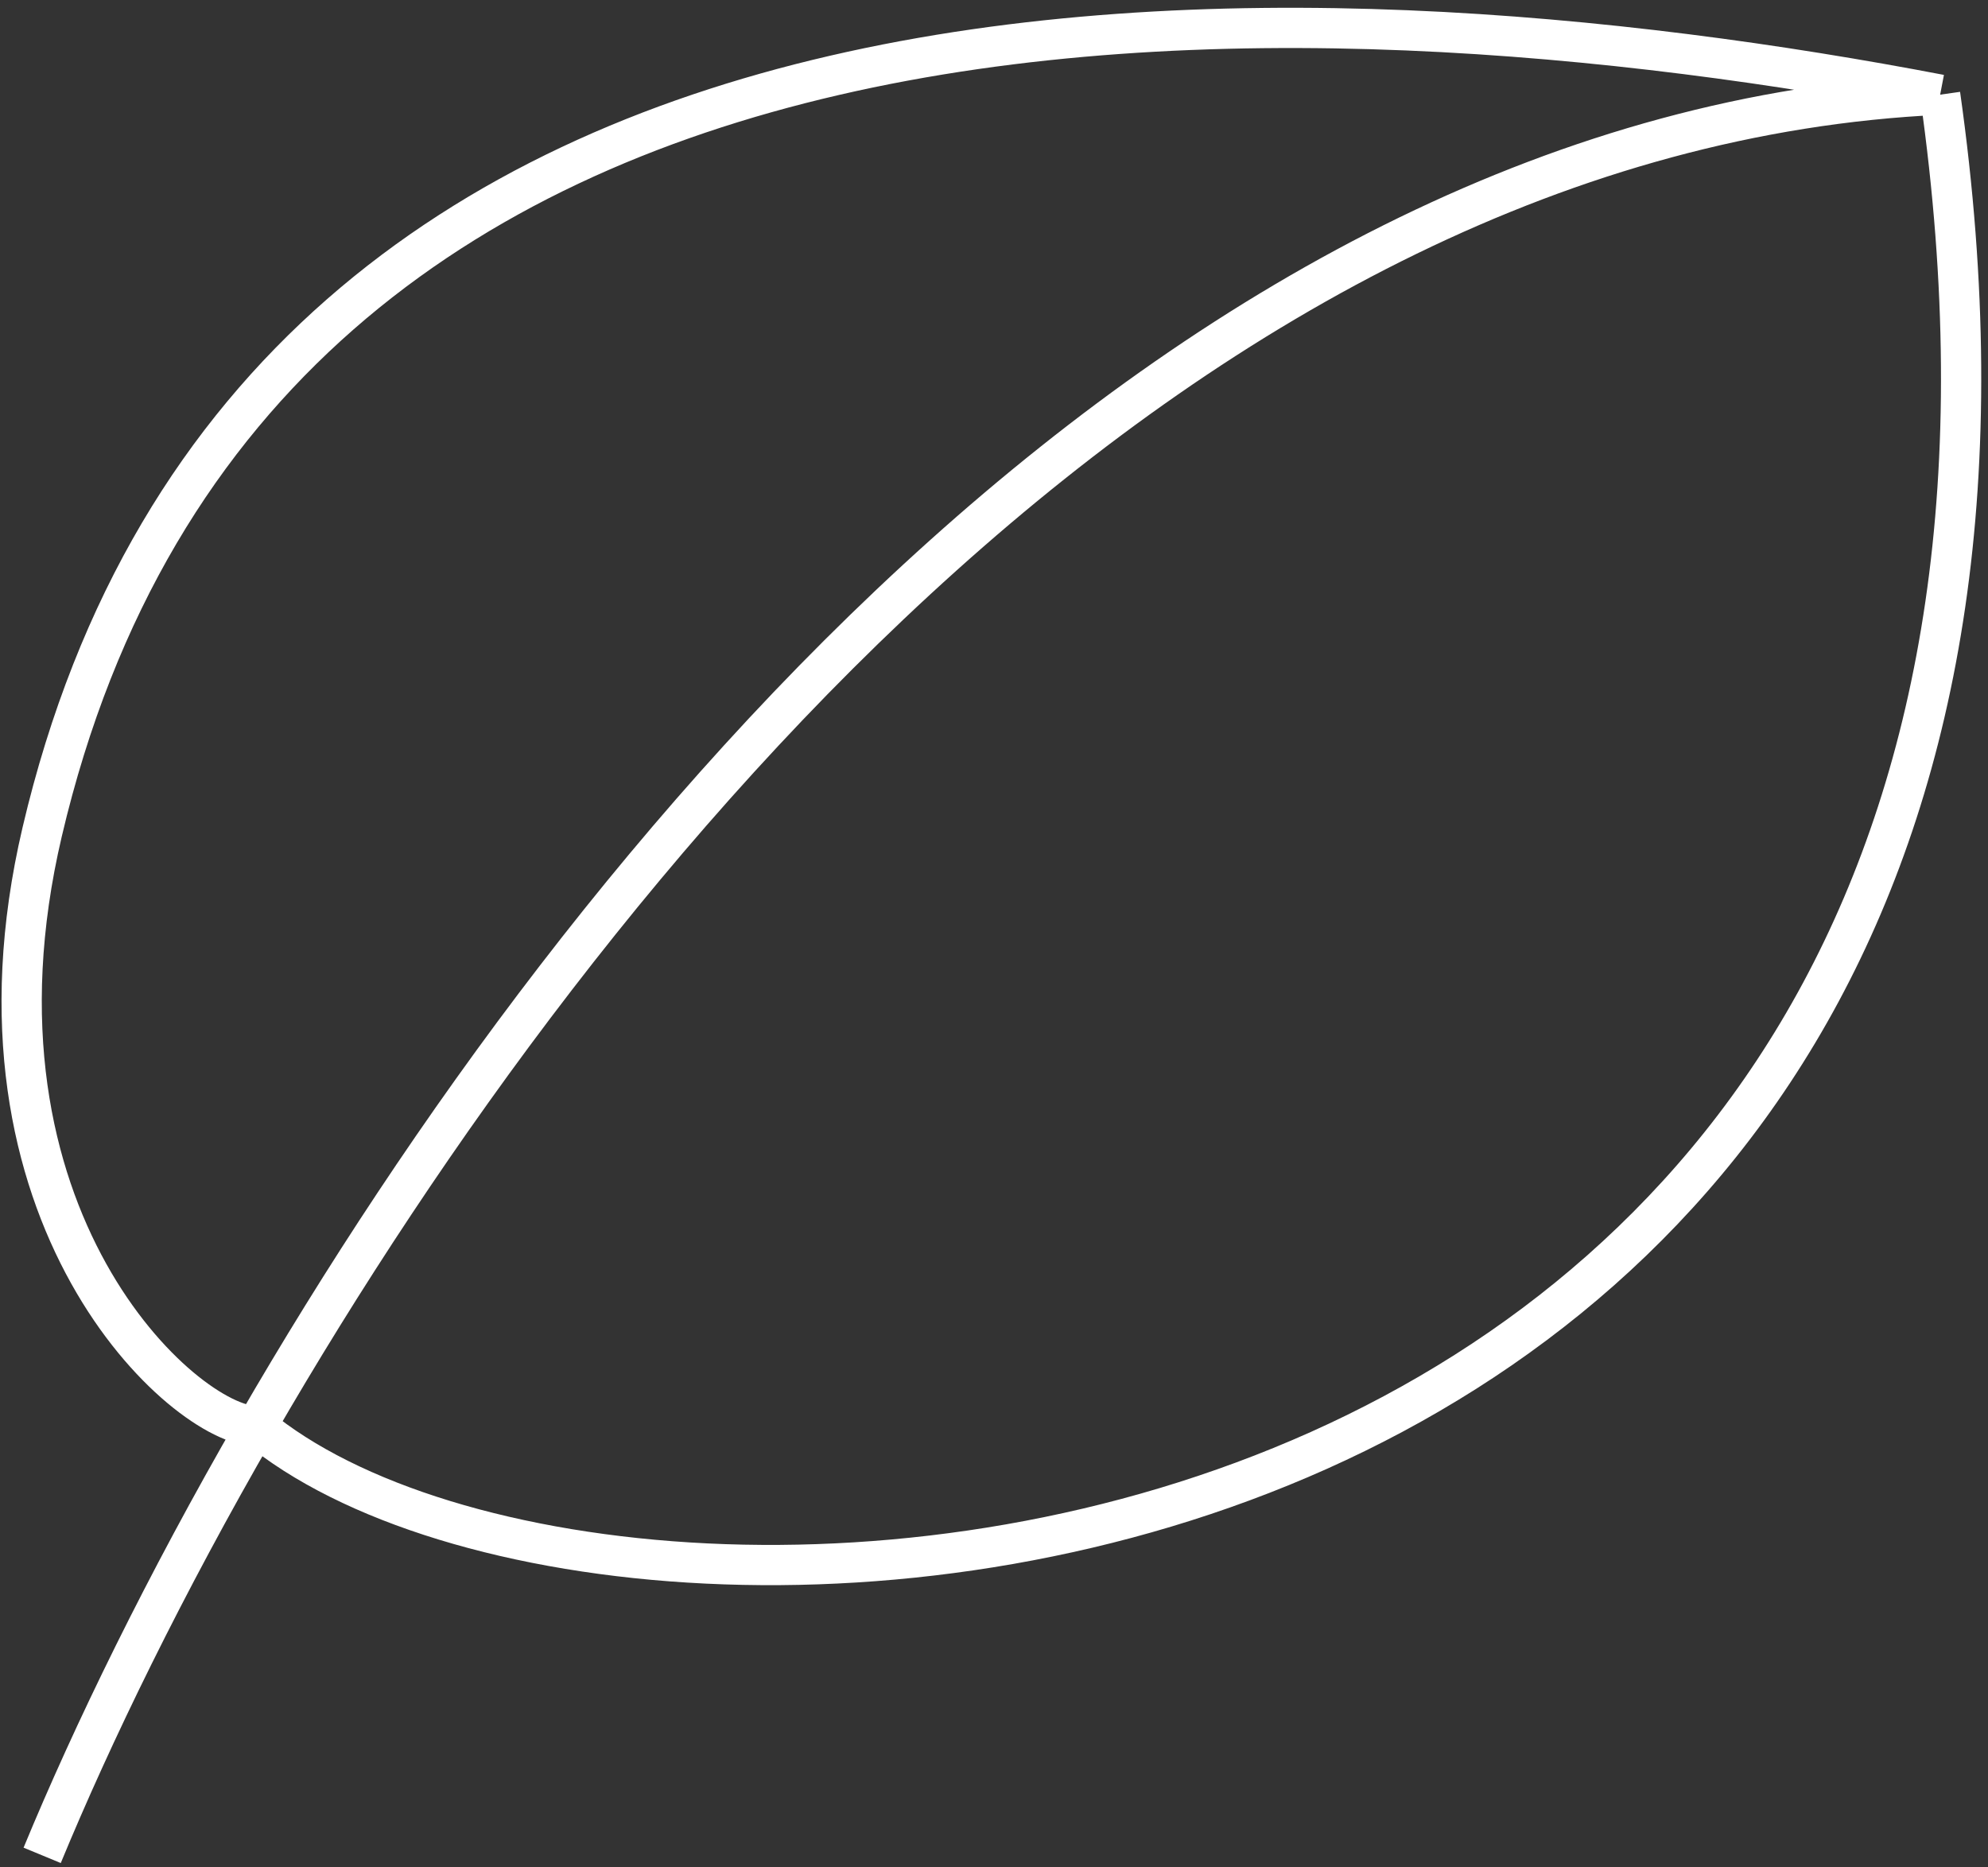 <?xml version="1.0" encoding="UTF-8"?> <svg xmlns="http://www.w3.org/2000/svg" width="247" height="232" viewBox="0 0 247 232" fill="none"><rect x="0" y="0" width="247" height="232" fill="#333333" stroke="none"/><path d="M5.239 230.535C11.501 215.384 20.469 196.921 31.864 177.209M241.055 11.762C147.905 16.058 73.602 105.009 31.864 177.209M241.055 11.762C268.005 202.094 78.006 215.494 31.864 177.209M241.055 11.762C162.45 -3.279 31.864 -10.116 5.239 103.373C-5.988 151.23 22.989 177.209 31.864 177.209" stroke="white" stroke-width="5"></path></svg> 